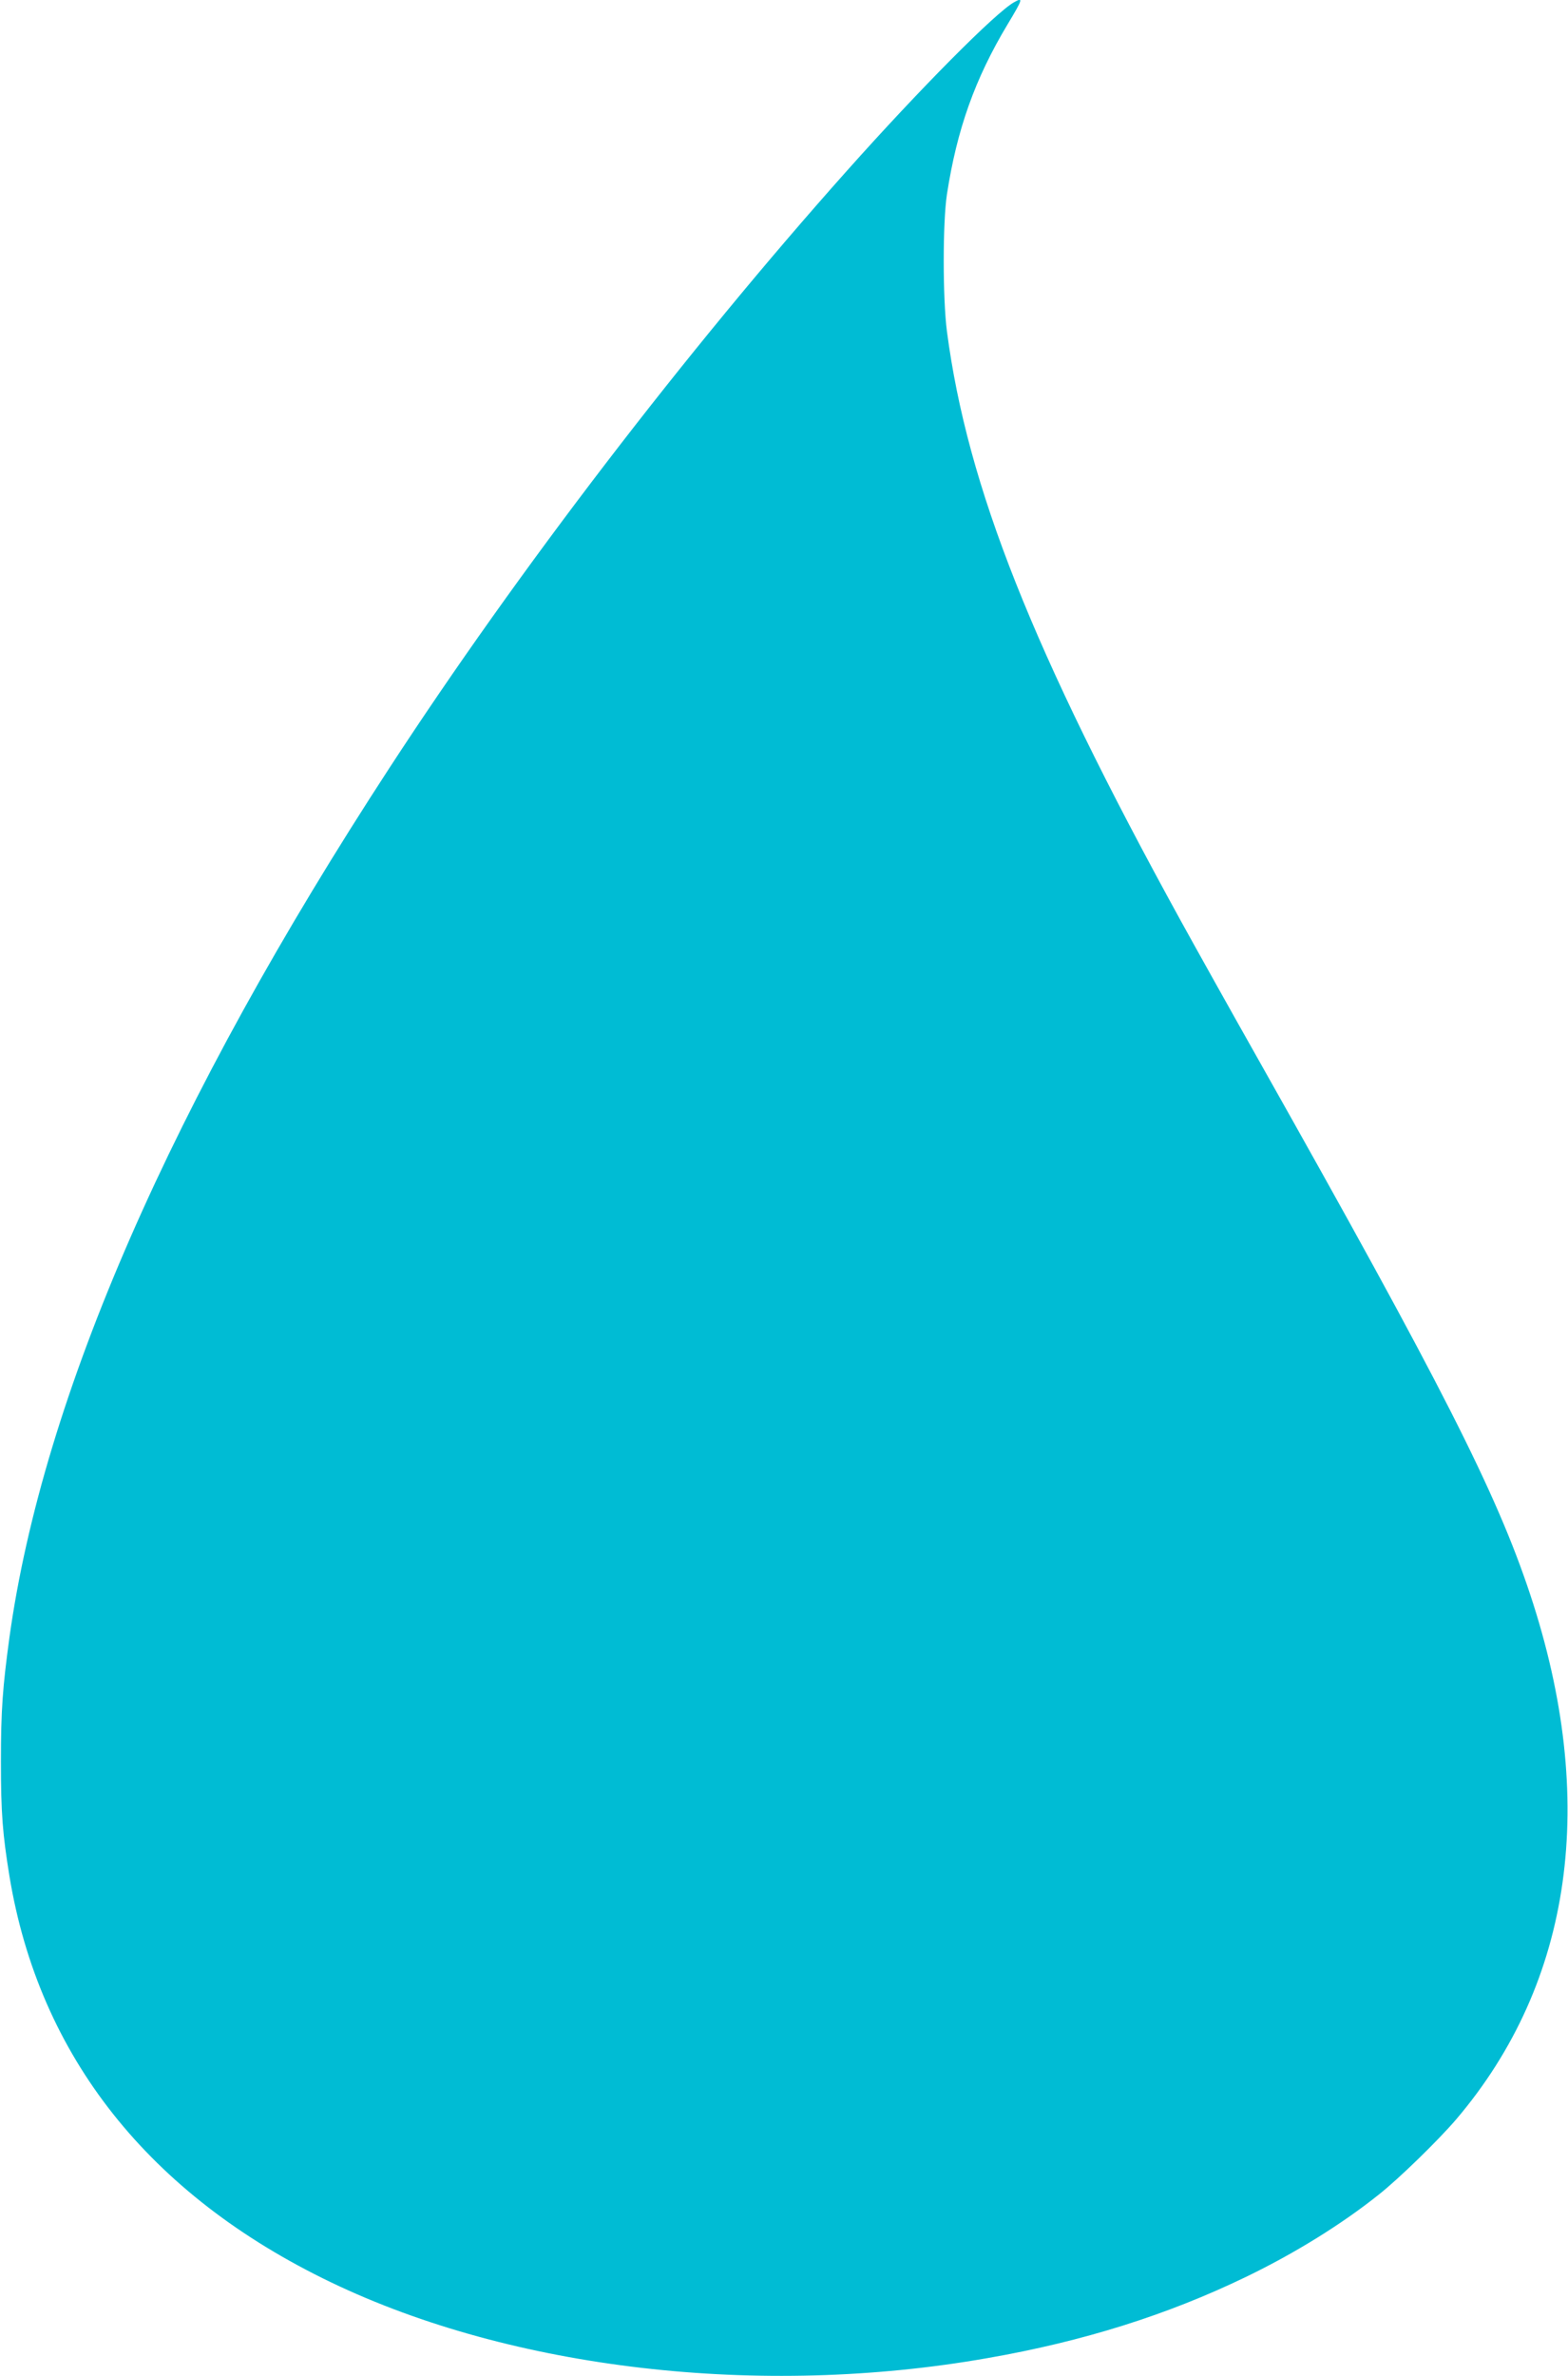 <?xml version="1.0" standalone="no"?>
<!DOCTYPE svg PUBLIC "-//W3C//DTD SVG 20010904//EN"
 "http://www.w3.org/TR/2001/REC-SVG-20010904/DTD/svg10.dtd">
<svg version="1.0" xmlns="http://www.w3.org/2000/svg"
 width="845pt" height="1280pt" viewBox="0 0 845 1280"
 preserveAspectRatio="xMidYMid meet">
<g transform="translate(0,1280) scale(0.1,-0.1)"
fill="#00bcd4" stroke="none">
<path d="M5465 12788 c-99 -55 -509 -468 -901 -908 -866 -971 -1773 -2155
-2464 -3215 -1174 -1800 -1869 -3390 -2049 -4685 -37 -272 -46 -393 -46 -670
0 -279 9 -390 46 -618 160 -969 752 -1717 1734 -2188 977 -469 2311 -623 3535
-408 517 90 971 233 1395 438 263 127 516 284 715 443 109 86 321 293 417 405
629 739 767 1719 399 2829 -183 551 -476 1127 -1458 2869 -157 278 -348 620
-425 760 -799 1453 -1150 2338 -1260 3175 -23 178 -23 586 0 738 54 350 151
623 327 916 83 138 85 147 35 119z"/>
</g>
</svg>

